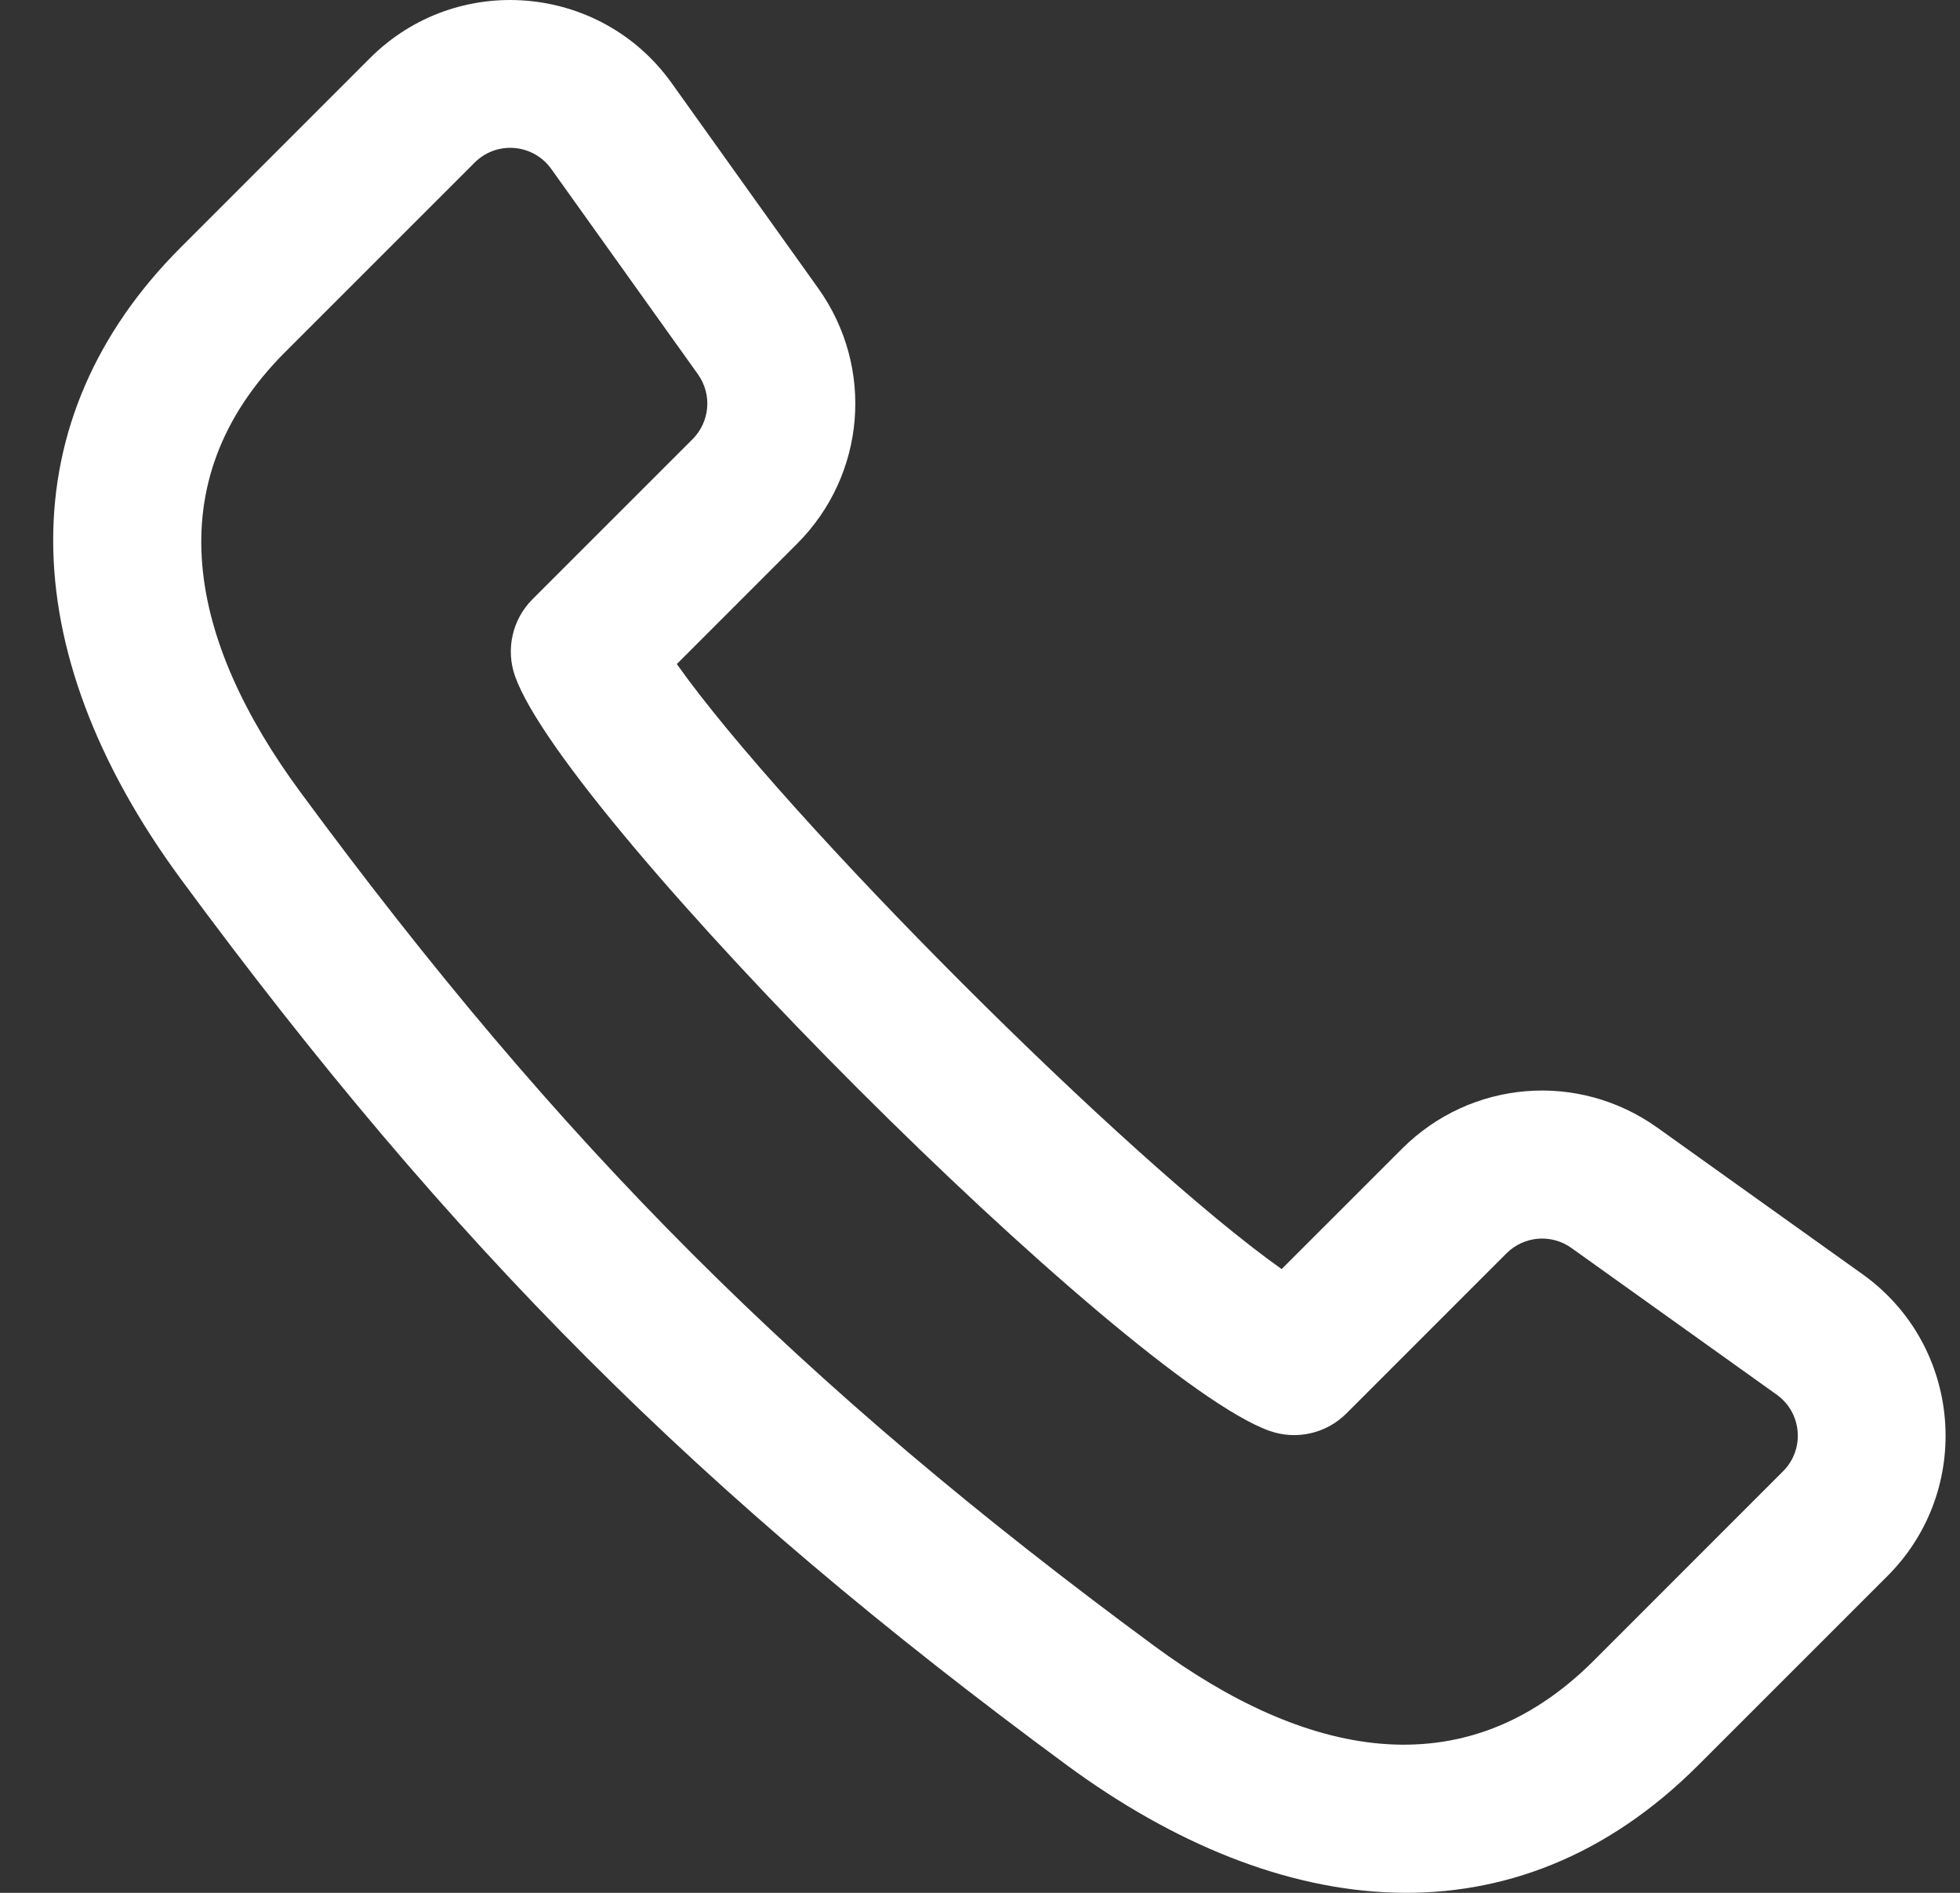 <?xml version="1.0" encoding="UTF-8" standalone="no"?><!DOCTYPE svg PUBLIC "-//W3C//DTD SVG 1.1//EN" "http://www.w3.org/Graphics/SVG/1.1/DTD/svg11.dtd"><svg width="100%" height="100%" viewBox="0 0 29 28" version="1.1" xmlns="http://www.w3.org/2000/svg" xmlns:xlink="http://www.w3.org/1999/xlink" xml:space="preserve" xmlns:serif="http://www.serif.com/" style="fill-rule:evenodd;clip-rule:evenodd;stroke-linejoin:round;stroke-miterlimit:2;"><rect x="0" y="0" width="29" height="28" fill="#333333" stroke="none"/><path d="M27.559,18.85l-3.037,-2.169c-1.172,-0.837 -2.761,-0.705 -3.779,0.313l-1.78,1.779c-2.28,-1.616 -7.332,-6.668 -8.949,-8.95l1.779,-1.779c1.018,-1.018 1.15,-2.608 0.313,-3.78l-2.169,-3.036c-1.053,-1.473 -3.179,-1.651 -4.462,-0.369l-2.801,2.801c-2.518,2.518 -2.516,5.925 0.005,9.348c3.999,5.428 7.671,9.101 13.1,13.099c3.166,2.332 6.647,2.706 9.347,0.006l2.802,-2.801c1.28,-1.281 1.106,-3.408 -0.369,-4.462Zm-1.178,2.915l-2.801,2.801c-1.943,1.943 -4.3,1.404 -6.504,-0.22c-5.236,-3.856 -8.779,-7.399 -12.636,-12.635c-1.622,-2.203 -2.163,-4.561 -0.22,-6.504l2.802,-2.801c0.327,-0.328 0.867,-0.281 1.135,0.094l2.169,3.036c0.213,0.298 0.179,0.702 -0.08,0.962l-2.368,2.367c-0.298,0.298 -0.398,0.742 -0.257,1.139c0.754,2.125 9.039,10.408 11.162,11.162c0.397,0.141 0.84,0.041 1.139,-0.258l2.367,-2.367c0.259,-0.259 0.664,-0.293 0.962,-0.08l3.036,2.169c0.376,0.268 0.421,0.809 0.094,1.135Z" style="fill:#fff;fill-rule:nonzero;"/></svg>